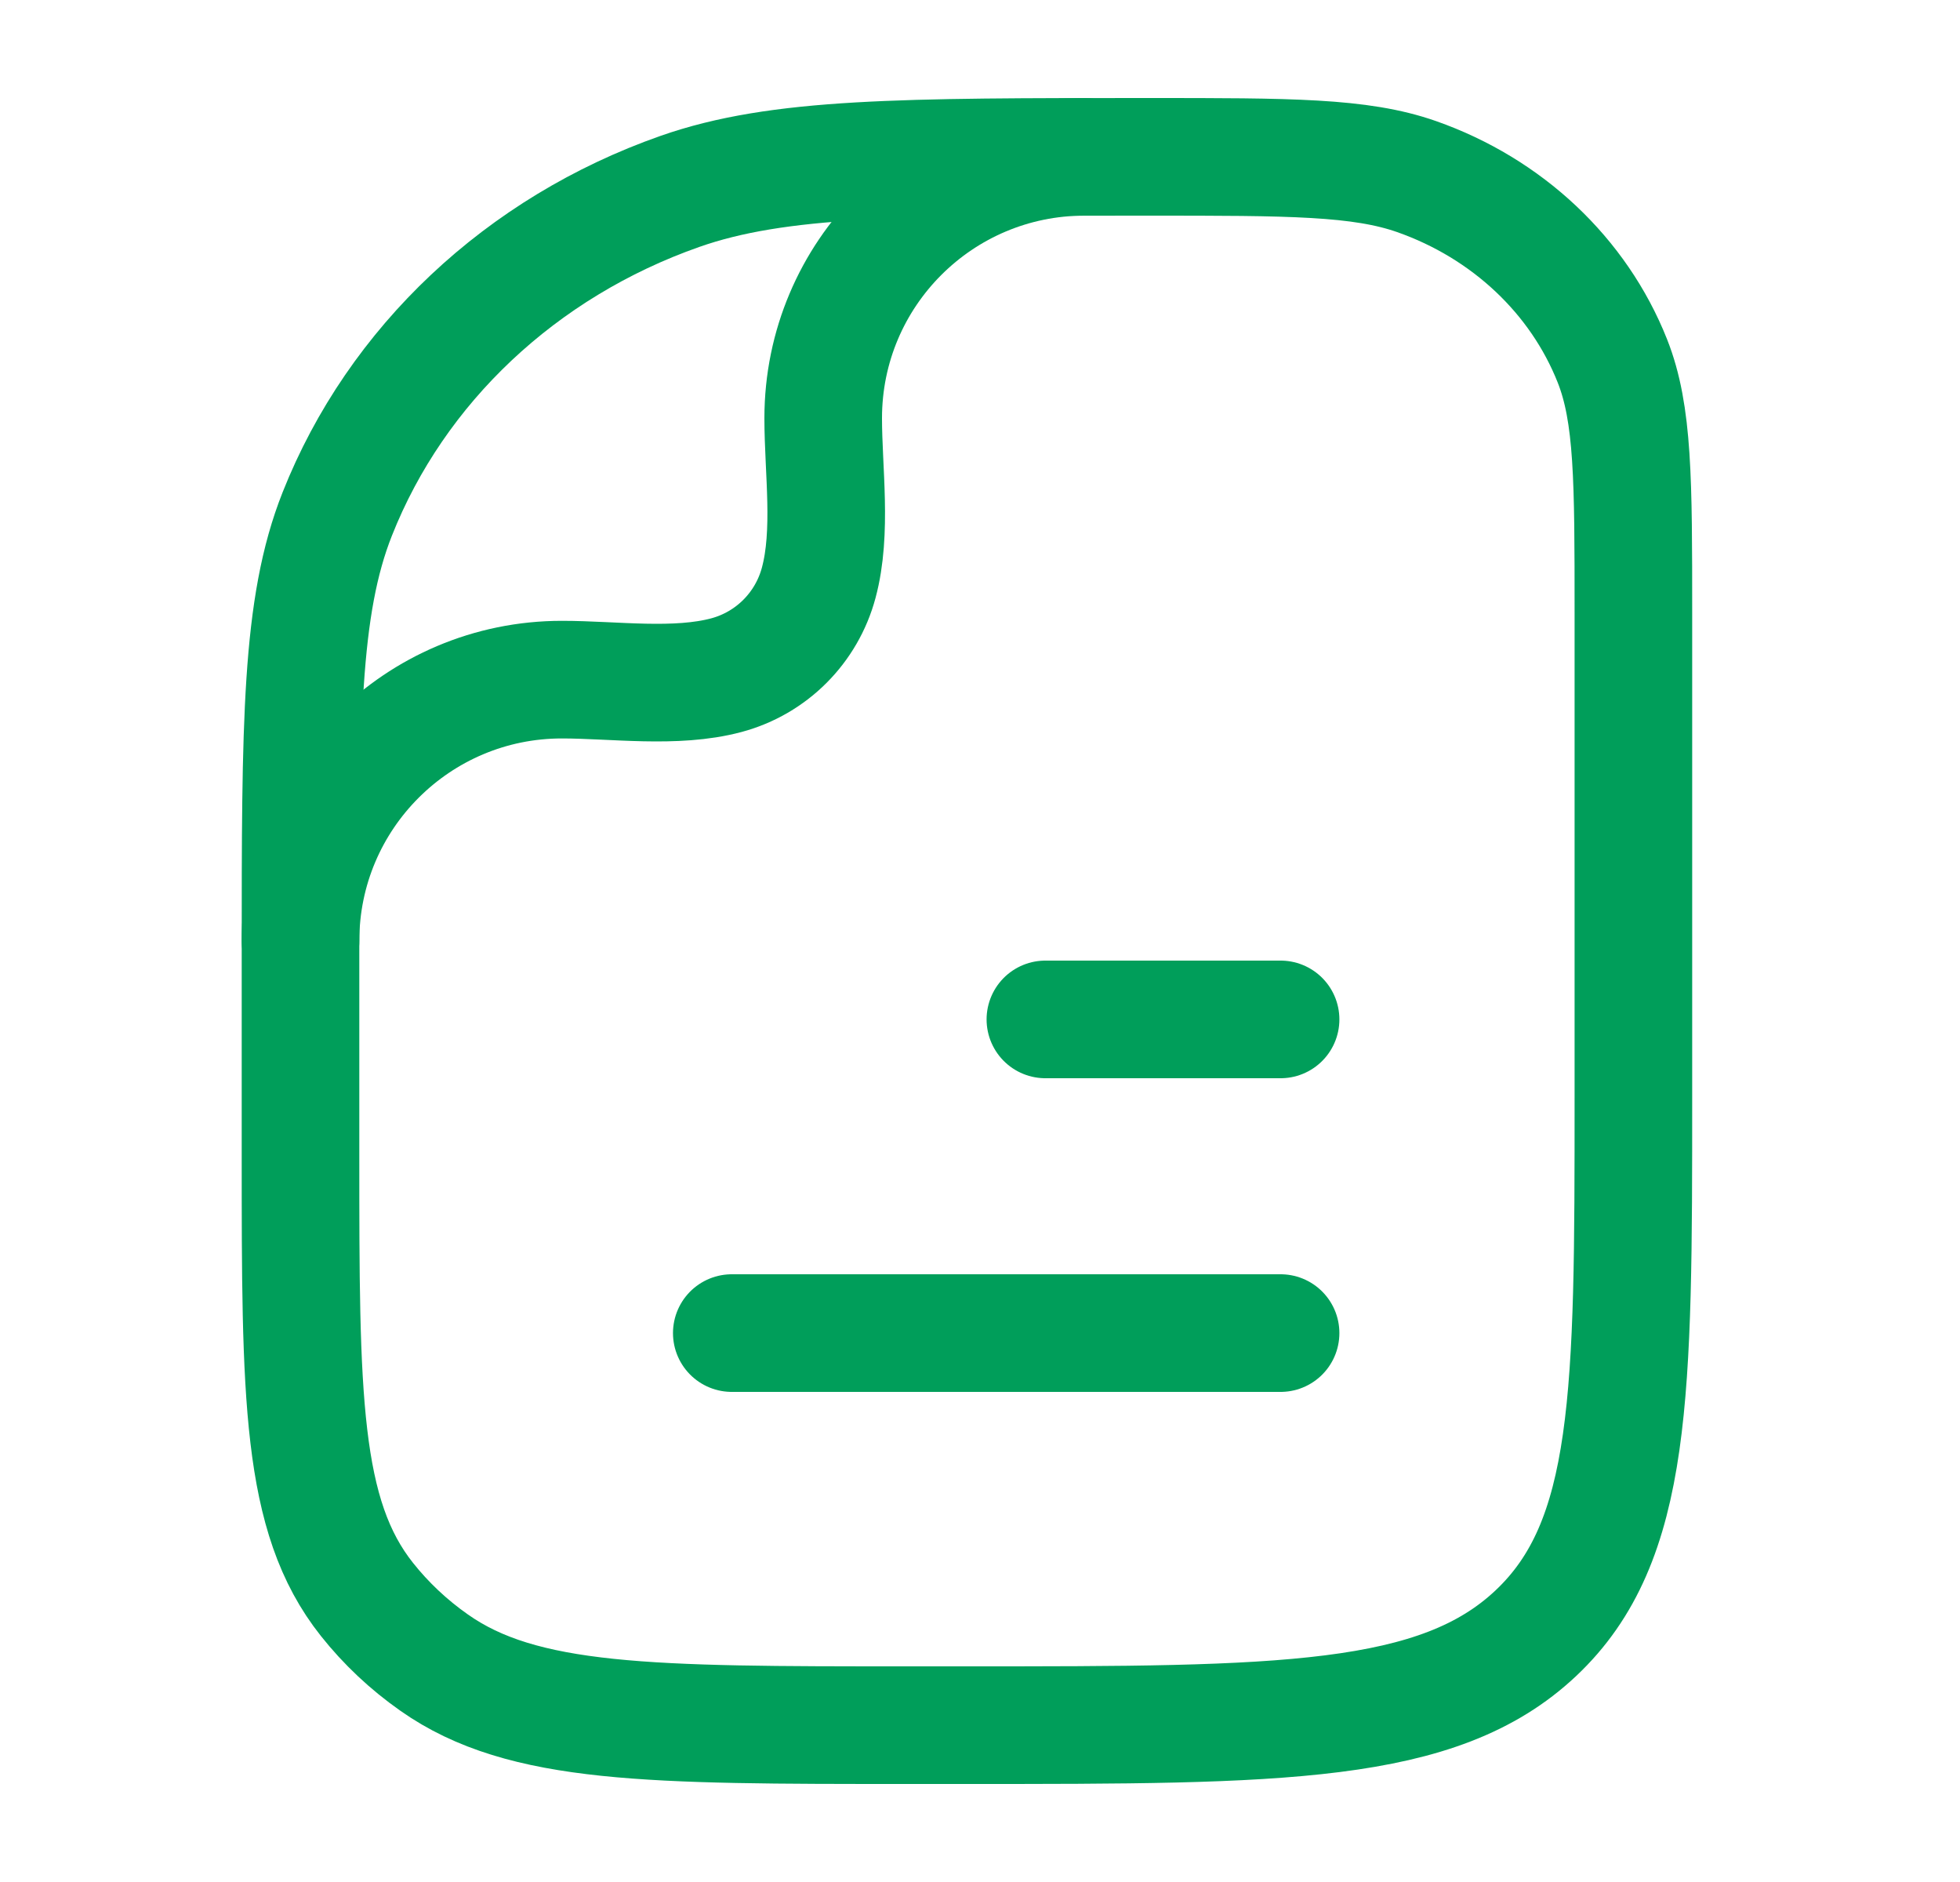 <svg width="25" height="24" viewBox="0 0 25 24" fill="none" xmlns="http://www.w3.org/2000/svg">
<path d="M16.334 17L9.334 17" stroke="#009E5A" stroke-width="1.5" stroke-linecap="round" stroke-linejoin="round"/>
<path d="M16.334 13L13.334 13" stroke="#009E5A" stroke-width="1.5" stroke-linecap="round" stroke-linejoin="round"/>
<path d="M20.834 14C20.834 17.771 20.834 19.657 19.589 20.828C18.344 22 16.34 22 12.334 22H11.561C8.3 22 6.669 22 5.537 21.202C5.212 20.974 4.924 20.703 4.681 20.397C3.833 19.331 3.833 17.797 3.833 14.727V12.182C3.833 9.219 3.833 7.737 4.302 6.554C5.056 4.651 6.651 3.151 8.672 2.441C9.929 2 11.503 2 14.652 2C16.451 2 17.35 2 18.069 2.252C19.224 2.658 20.135 3.515 20.566 4.602C20.834 5.278 20.834 6.125 20.834 7.818V14Z" stroke="#009E5A" stroke-width="1.5" stroke-linejoin="round"/>
<path d="M3.833 12C3.833 10.159 5.326 8.667 7.167 8.667C7.833 8.667 8.618 8.783 9.265 8.61C9.84 8.456 10.289 8.007 10.443 7.431C10.617 6.784 10.5 5.999 10.5 5.333C10.5 3.492 11.992 2 13.834 2" stroke="#009E5A" stroke-width="1.5" stroke-linecap="round" stroke-linejoin="round"/>
</svg>
